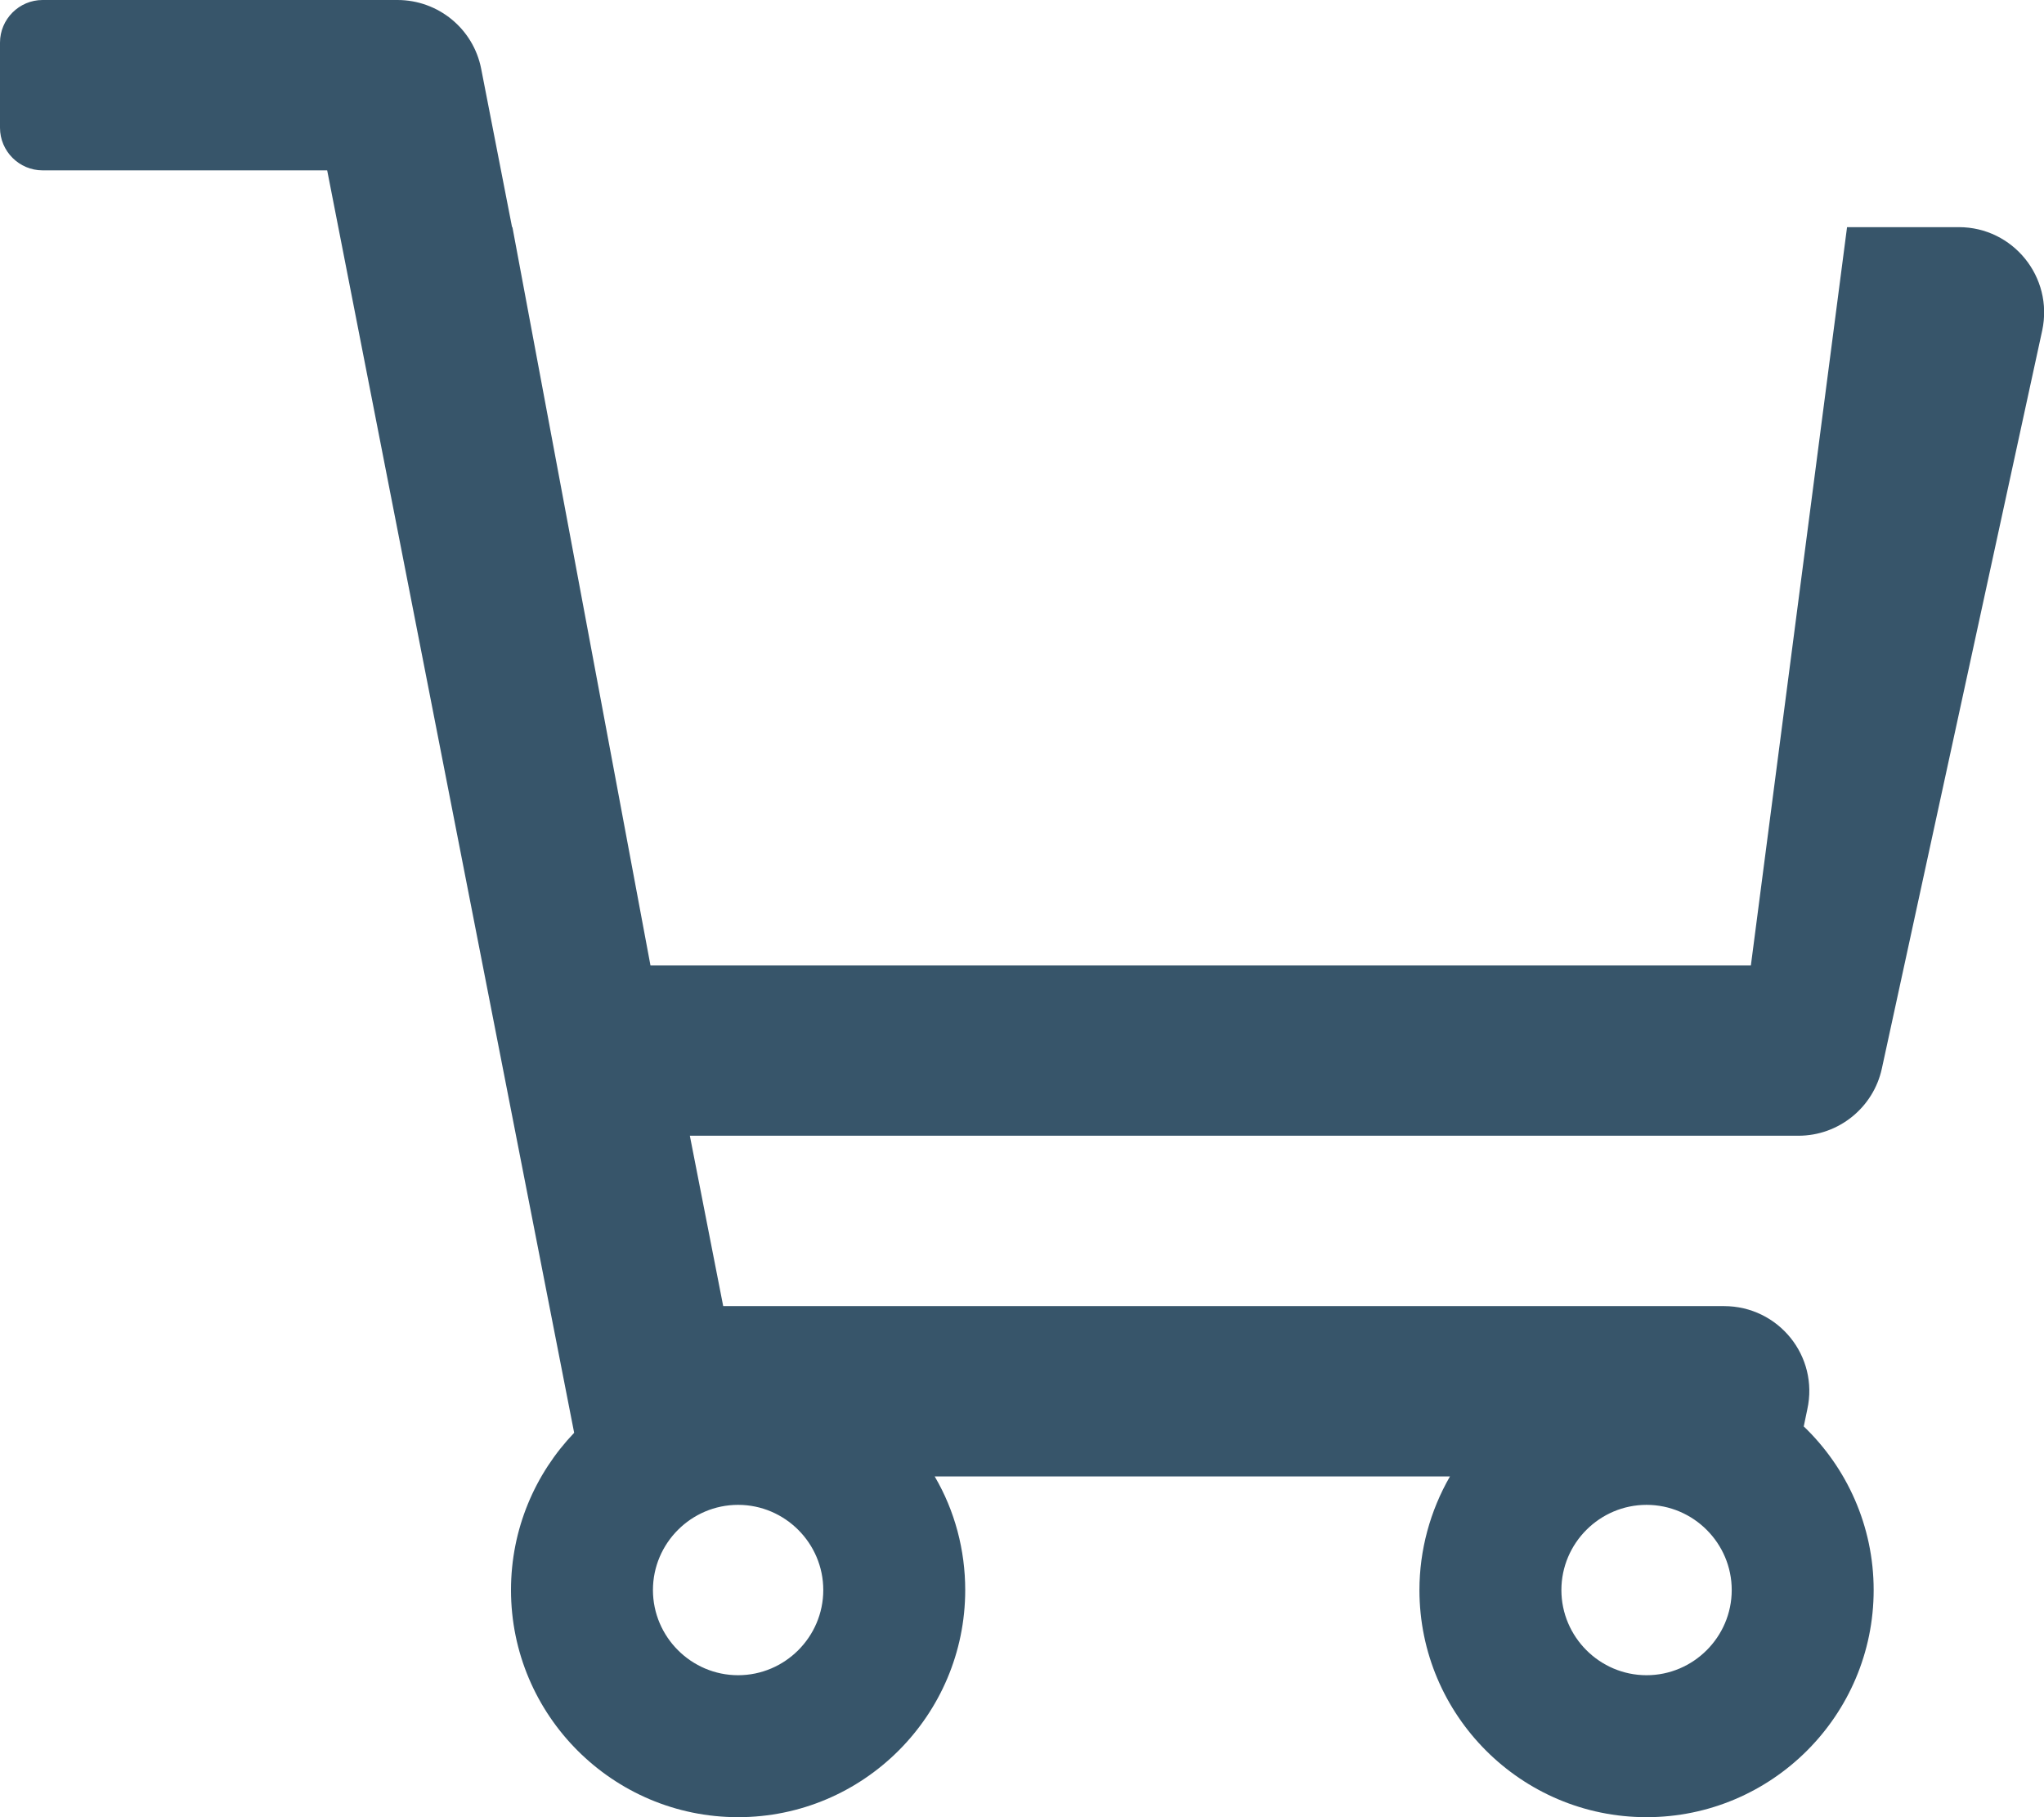 <?xml version="1.0" encoding="utf-8"?>
<!-- Generator: Adobe Illustrator 24.0.2, SVG Export Plug-In . SVG Version: 6.00 Build 0)  -->
<svg version="1.1" id="Ebene_1" focusable="false" xmlns="http://www.w3.org/2000/svg" xmlns:xlink="http://www.w3.org/1999/xlink"
	 x="0px" y="0px" viewBox="0 0 576 512" style="enable-background:new 0 0 576 512;" xml:space="preserve">
<style type="text/css">
	.st0{fill:#37556A;}
</style>
<path class="st0" d="M552,64h-31.5l-27.1,208h0h-5.9h0H185h-1.7L144.4,64h-0.1l-8.7-44.6C133.4,8.1,123.5,0,112,0H12
	C5.4,0,0,5.4,0,12v24c0,6.6,5.4,12,12,12h80.2l69.6,355.7c-11,11.5-17.8,27.1-17.8,44.3c0,35.3,28.7,64,64,64s64-28.7,64-64
	c0-11.2-2.9-22.3-8.6-32h145.2c-5.6,9.7-8.6,20.8-8.6,32c0,35.3,28.7,64,64,64s64-28.7,64-64c0-18.1-7.6-34.5-19.7-46.1l1-4.8
	c3.3-15-8.1-29.1-23.5-29.1H203.8l-9.4-48h312.4c11.3,0,21.1-7.9,23.5-18.9l45.2-208C578.7,78.1,567.3,64,552,64z M464,424
	c13.2,0,24,10.8,24,24s-10.8,24-24,24s-24-10.8-24-24S450.8,424,464,424z M208,424c13.2,0,24,10.8,24,24s-10.8,24-24,24
	s-24-10.8-24-24S194.8,424,208,424z"/>
</svg>
